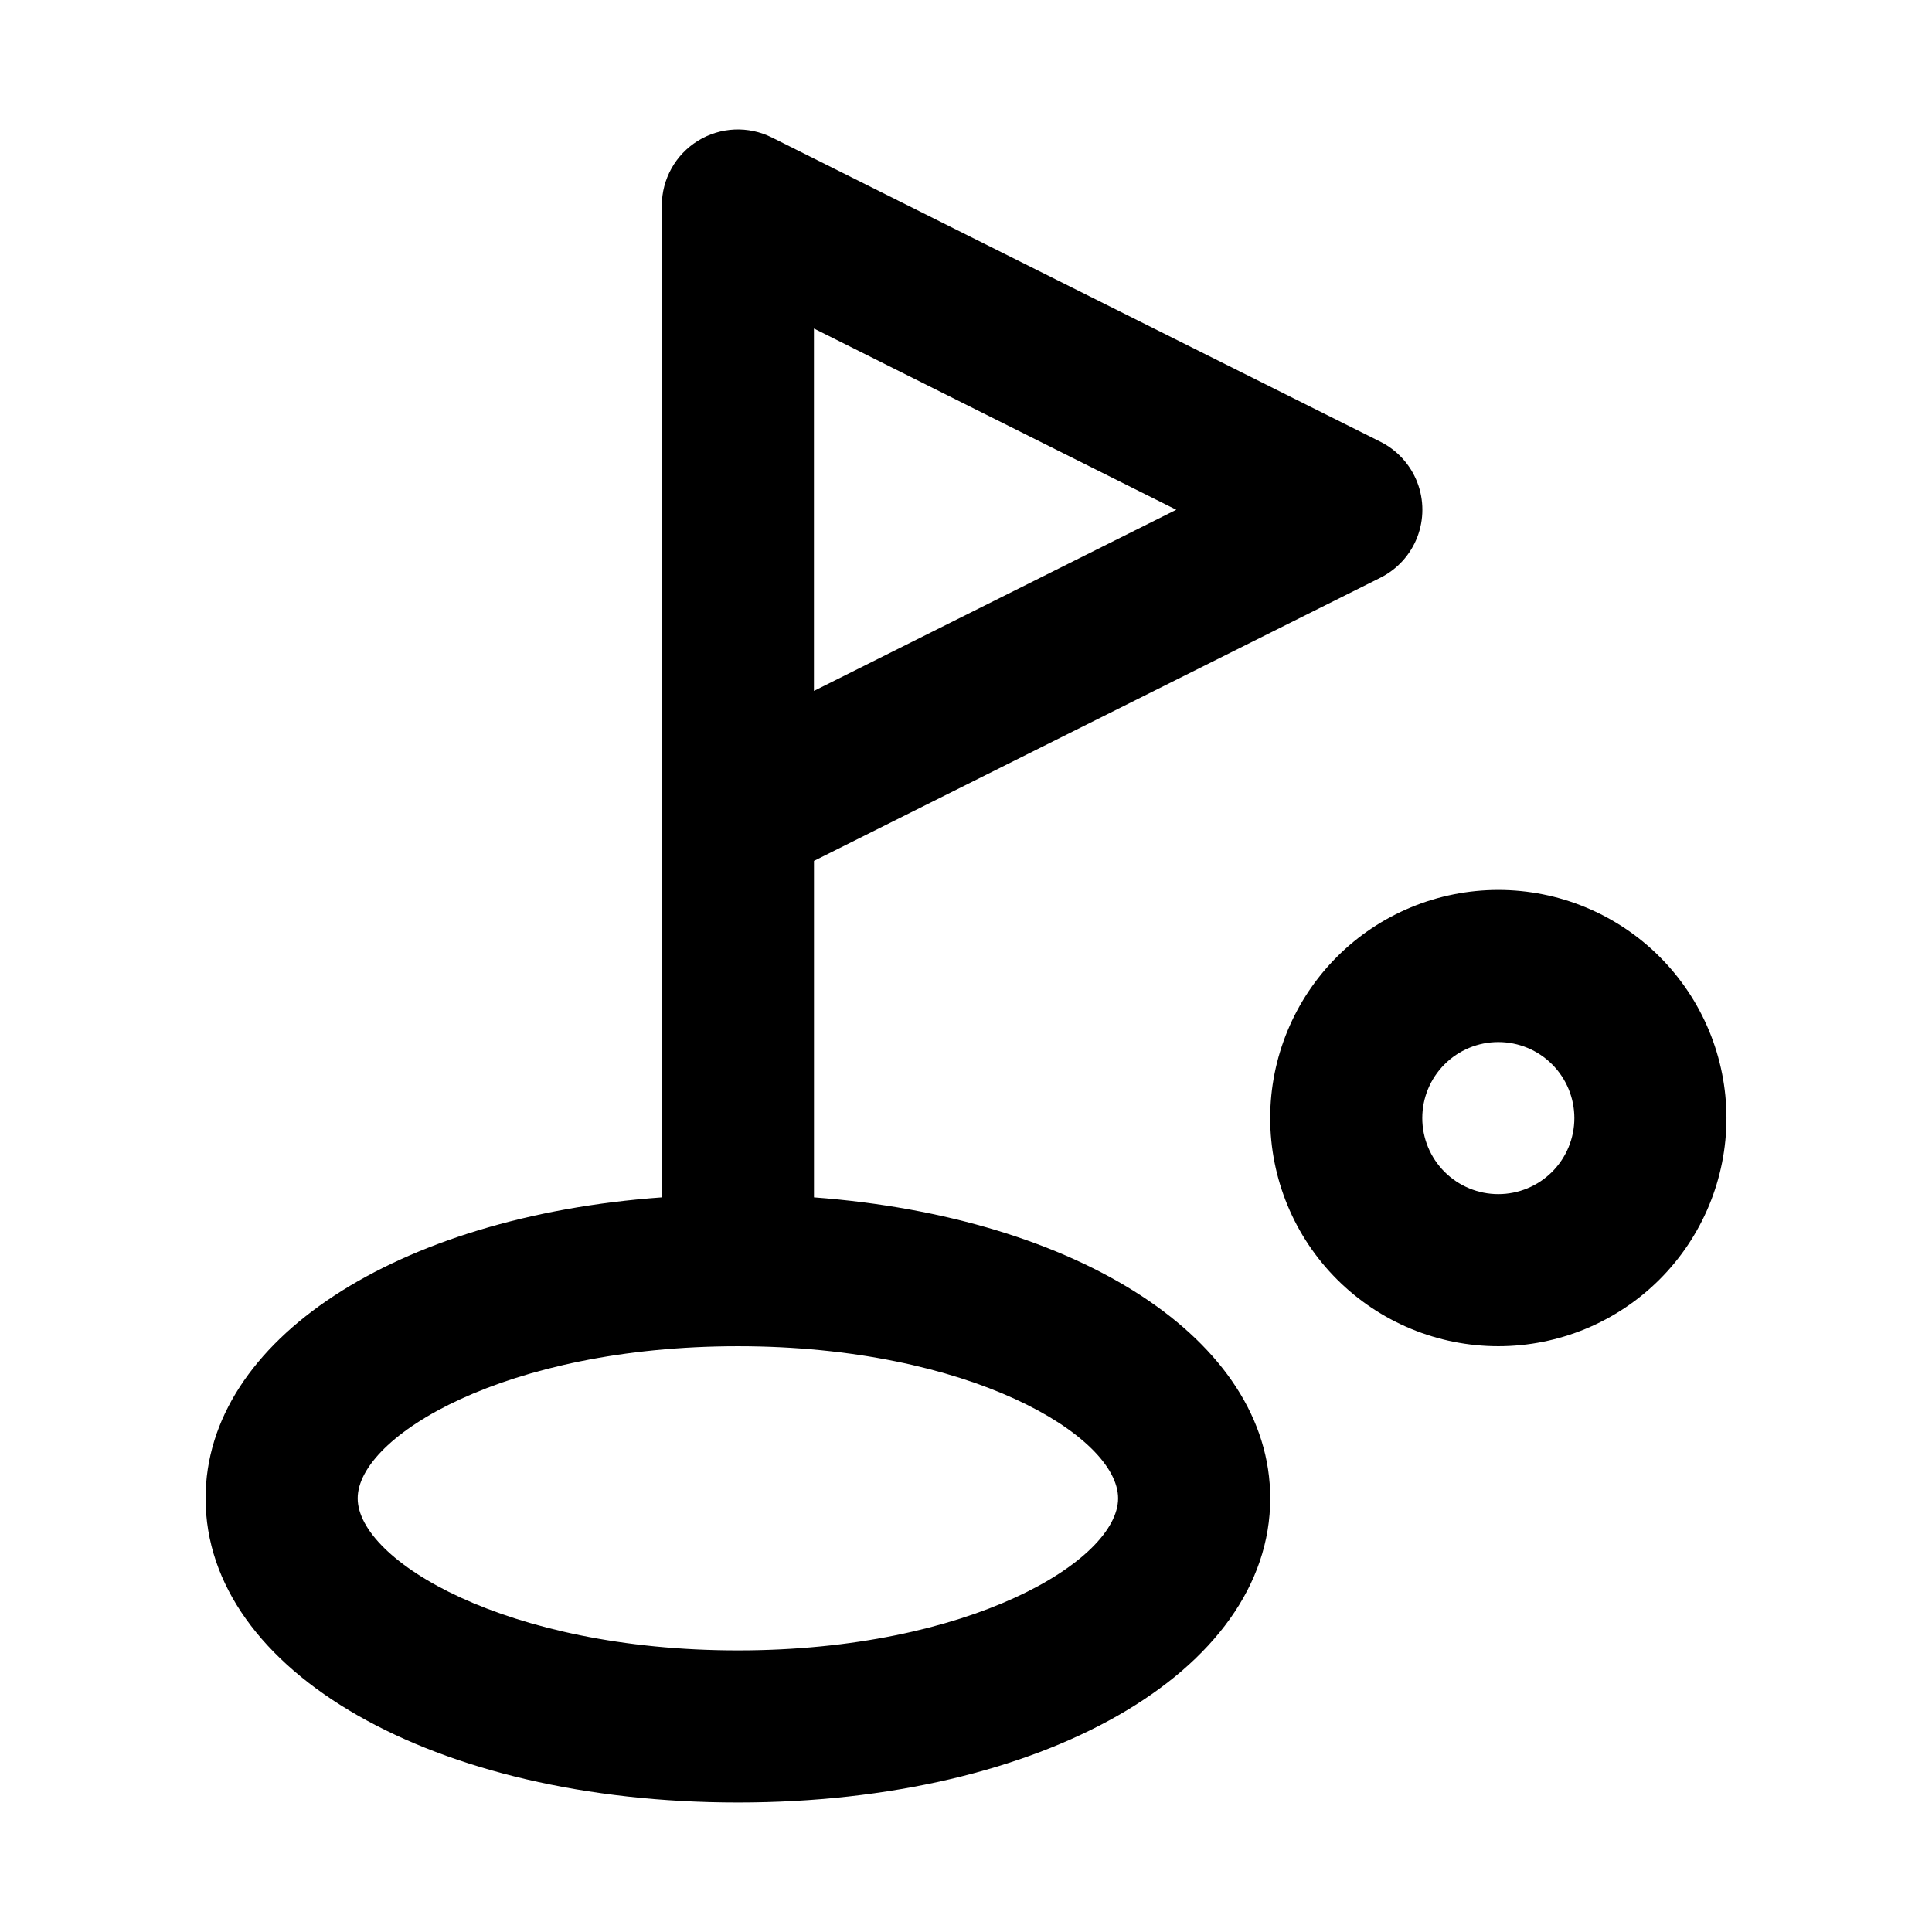 <?xml version="1.0" encoding="UTF-8"?>
<!-- Uploaded to: SVG Repo, www.svgrepo.com, Generator: SVG Repo Mixer Tools -->
<svg fill="#000000" width="800px" height="800px" version="1.1" viewBox="144 144 512 512" xmlns="http://www.w3.org/2000/svg">
 <g>
  <path d="m509.78 297.12c4.496-2.242 7.992-6.078 9.805-10.758 1.812-4.684 1.812-9.875 0-14.559-1.812-4.68-5.309-8.516-9.805-10.758l-161.22-80.609c-6.25-3.125-13.672-2.793-19.617 0.883-5.941 3.676-9.559 10.168-9.551 17.156v262.84c-70.129 5.039-120.91 37.734-120.91 79.754 0 45.949 60.457 80.609 141.07 80.609s141.07-34.66 141.07-80.609c0-42.02-50.785-74.512-120.91-79.754v-89.176zm-150.08-66.051 96.023 48.016-96.023 48.012zm80.609 310c0 16.426-39.246 40.305-100.76 40.305s-100.76-23.879-100.76-40.305c0-16.426 39.246-40.305 100.76-40.305 61.512 0 100.76 23.879 100.76 40.305z"/>
  <path d="m541.07 500.76c16.031 0 31.41-6.371 42.75-17.707 11.336-11.34 17.707-26.719 17.707-42.75 0-16.035-6.371-31.414-17.707-42.75-11.34-11.34-26.719-17.707-42.75-17.707-16.035 0-31.414 6.367-42.75 17.707-11.34 11.336-17.707 26.715-17.707 42.75 0 16.031 6.367 31.41 17.707 42.75 11.336 11.336 26.715 17.707 42.75 17.707zm0-80.609c5.344 0 10.469 2.121 14.25 5.902 3.777 3.777 5.902 8.902 5.902 14.25 0 5.344-2.125 10.469-5.902 14.25-3.781 3.777-8.906 5.902-14.25 5.902-5.348 0-10.473-2.125-14.25-5.902-3.781-3.781-5.902-8.906-5.902-14.25 0-5.348 2.121-10.473 5.902-14.25 3.777-3.781 8.902-5.902 14.25-5.902z"/>
 </g>
</svg>